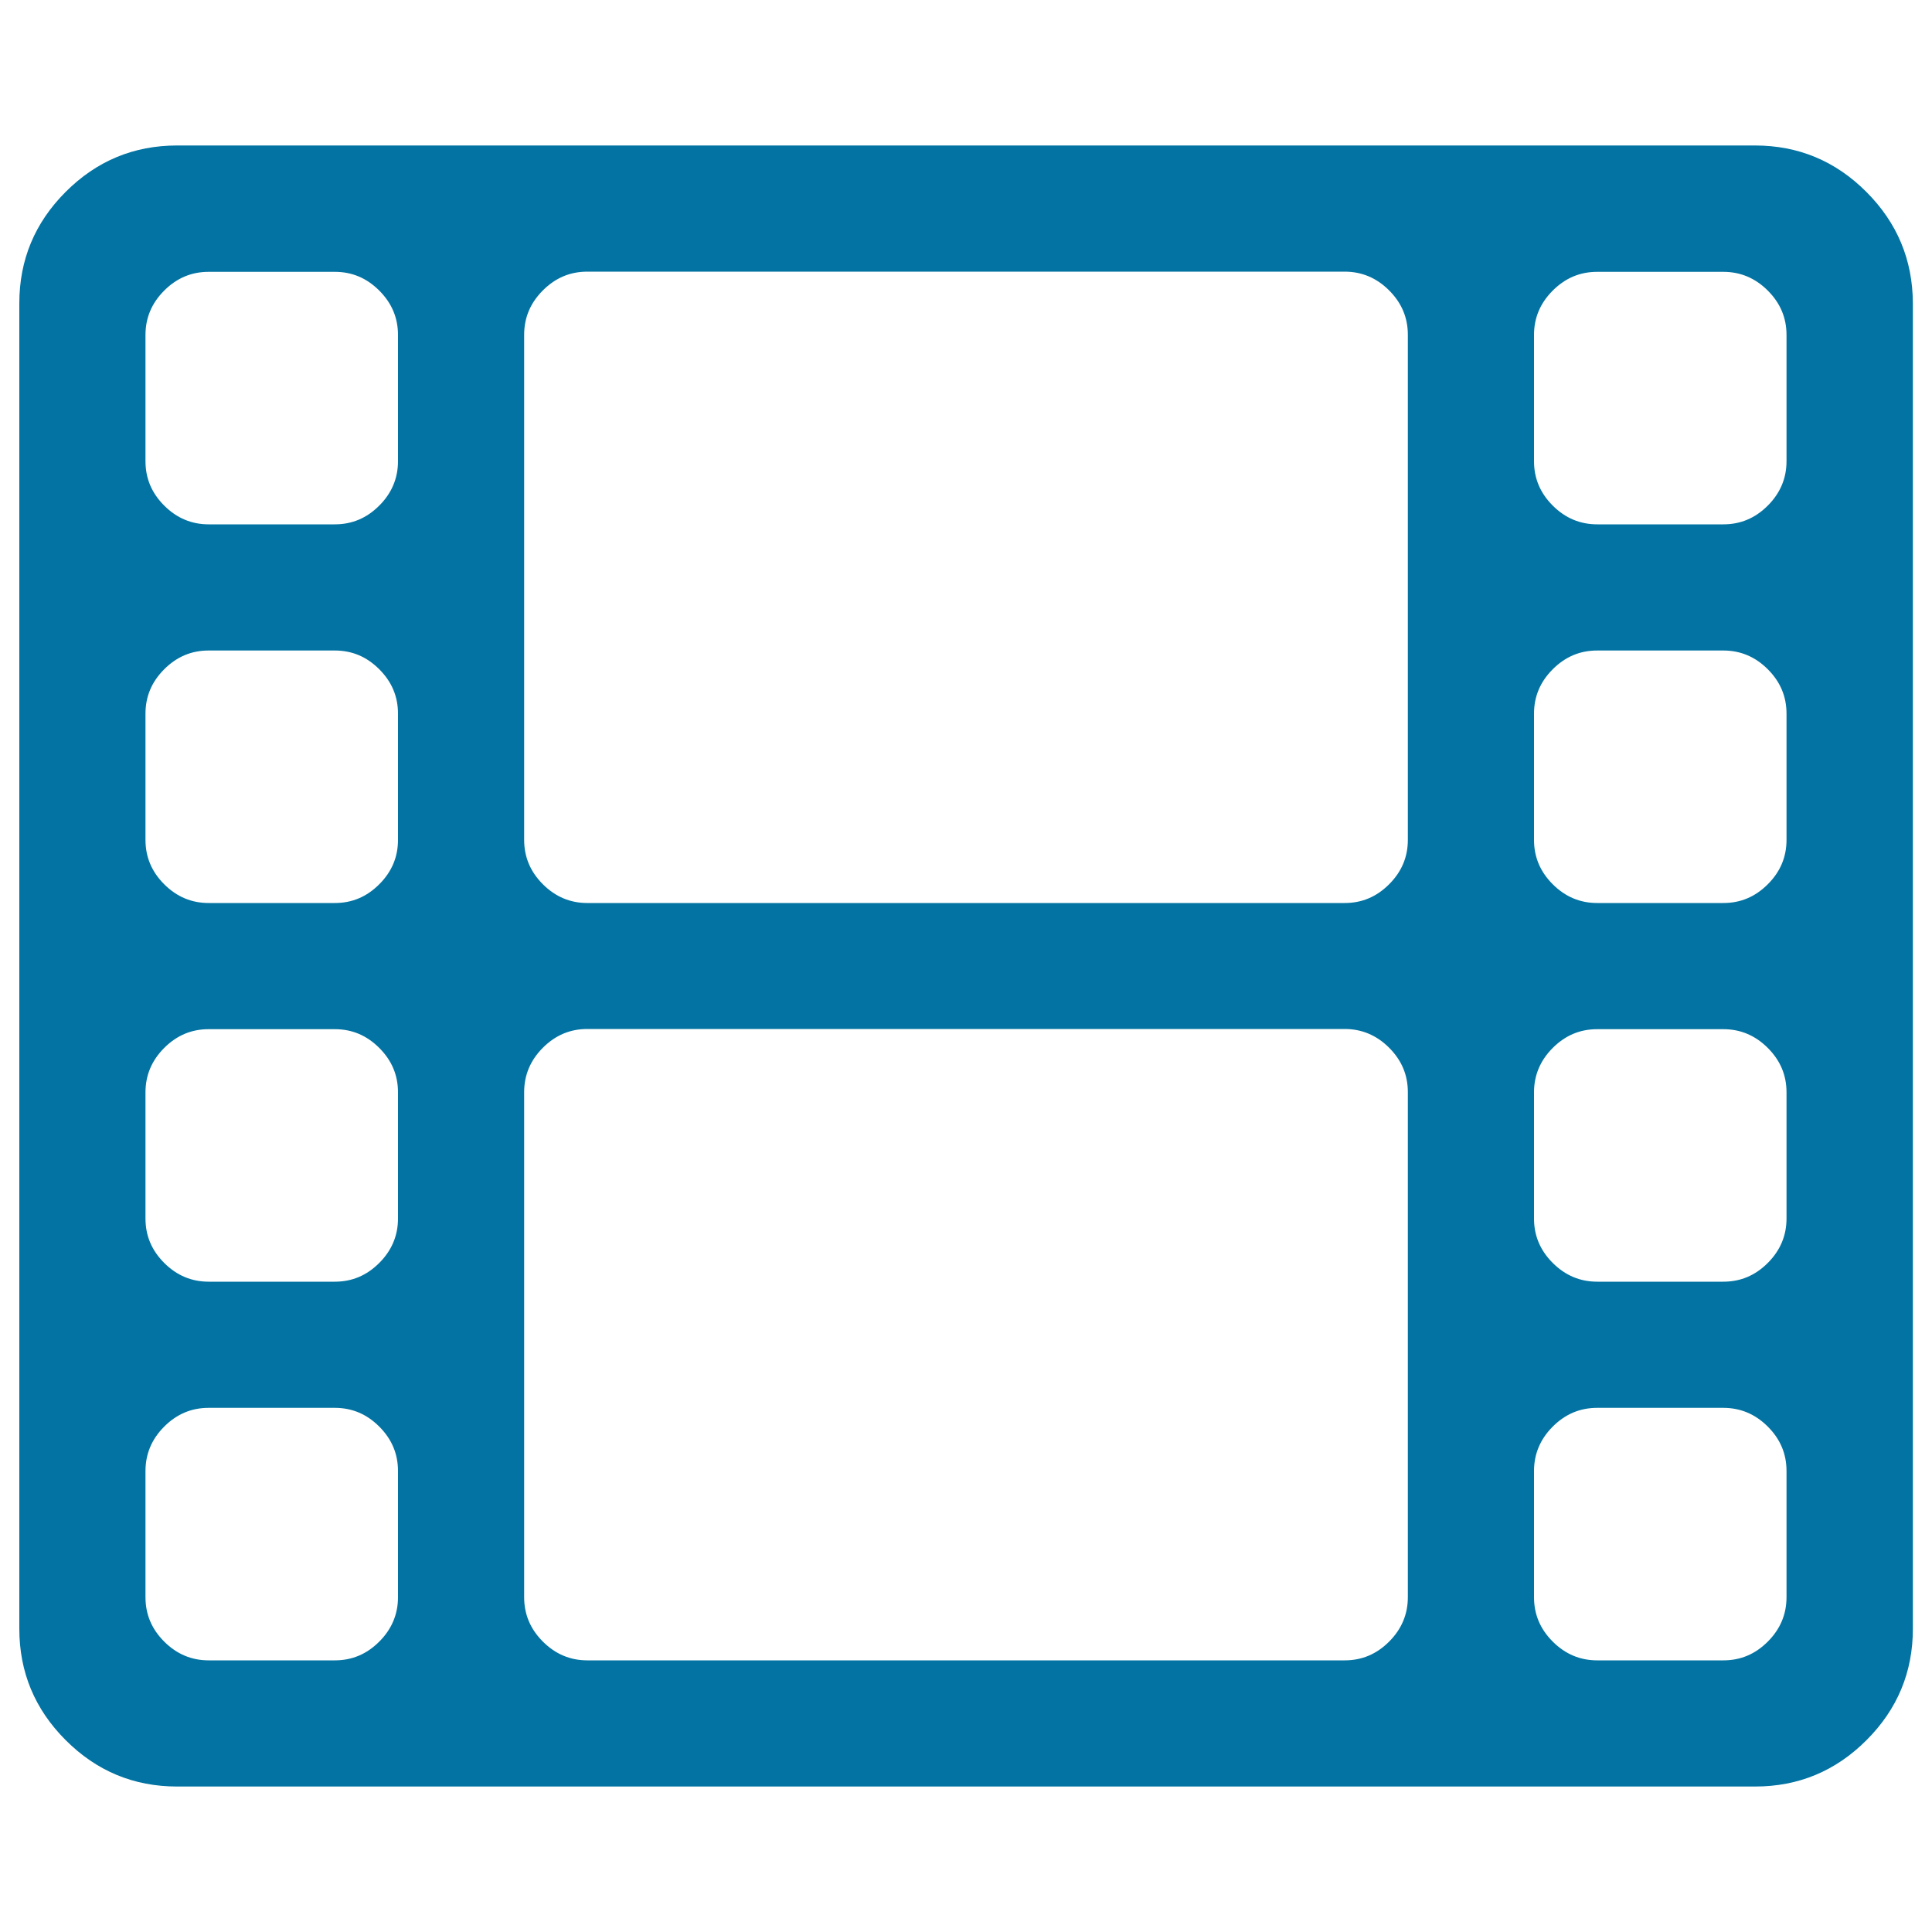 <svg xmlns="http://www.w3.org/2000/svg" viewBox="0 0 1000 1000" style="fill:#0273a2">
<title>Film Strip With Two Photograms SVG icon</title>
<g><path d="M966,99.3c-16-16-35.2-24-57.7-24H91.7c-22.5,0-41.7,8-57.7,24c-16,16-24,35.2-24,57.7v686c0,22.5,8,41.7,24,57.7c16,16,35.2,24,57.7,24h816.7c22.5,0,41.7-8,57.7-24c16-16,24-35.2,24-57.7V157C990,134.5,982,115.3,966,99.3z M206,826.7c0,8.8-3.2,16.5-9.7,23c-6.5,6.5-14.1,9.7-23,9.7H108c-8.8,0-16.5-3.2-23-9.7c-6.5-6.5-9.7-14.1-9.7-23v-65.3c0-8.8,3.2-16.5,9.7-23c6.5-6.5,14.1-9.7,23-9.7h65.3c8.9,0,16.5,3.2,23,9.7c6.5,6.5,9.7,14.1,9.7,23V826.7z M206,630.7c0,8.8-3.2,16.5-9.7,23c-6.5,6.5-14.1,9.7-23,9.7H108c-8.8,0-16.5-3.2-23-9.7c-6.5-6.5-9.7-14.1-9.7-23v-65.3c0-8.8,3.2-16.5,9.7-23c6.5-6.5,14.1-9.7,23-9.7h65.3c8.9,0,16.5,3.2,23,9.7c6.5,6.5,9.7,14.1,9.7,23V630.7z M206,434.7c0,8.9-3.2,16.5-9.7,23c-6.5,6.5-14.1,9.7-23,9.7H108c-8.8,0-16.5-3.2-23-9.7c-6.5-6.5-9.7-14.1-9.7-23v-65.3c0-8.9,3.2-16.5,9.7-23c6.5-6.5,14.1-9.7,23-9.7h65.3c8.9,0,16.5,3.2,23,9.7c6.5,6.5,9.7,14.1,9.7,23V434.7z M206,238.7c0,8.8-3.2,16.5-9.7,23c-6.5,6.5-14.1,9.7-23,9.7H108c-8.8,0-16.5-3.2-23-9.7c-6.5-6.5-9.7-14.1-9.7-23v-65.3c0-8.9,3.2-16.5,9.7-23c6.5-6.5,14.1-9.7,23-9.7h65.3c8.9,0,16.5,3.2,23,9.7c6.5,6.5,9.7,14.1,9.7,23V238.7z M728.7,826.7c0,8.8-3.2,16.5-9.7,23c-6.5,6.5-14.1,9.7-23,9.7H304c-8.8,0-16.5-3.2-23-9.7c-6.5-6.5-9.7-14.1-9.7-23V565.3c0-8.8,3.2-16.5,9.7-23c6.5-6.5,14.1-9.7,23-9.7h392c8.8,0,16.5,3.2,23,9.7c6.5,6.5,9.7,14.1,9.7,23L728.7,826.7L728.7,826.7z M728.7,434.7c0,8.9-3.2,16.5-9.7,23c-6.5,6.5-14.1,9.7-23,9.7H304c-8.8,0-16.5-3.2-23-9.7c-6.5-6.5-9.7-14.1-9.7-23V173.3c0-8.9,3.2-16.5,9.7-23c6.5-6.5,14.1-9.7,23-9.7h392c8.8,0,16.5,3.2,23,9.7c6.5,6.5,9.7,14.1,9.7,23L728.7,434.7L728.7,434.7z M924.7,826.7c0,8.8-3.2,16.5-9.7,23c-6.5,6.5-14.1,9.7-23,9.7h-65.3c-8.8,0-16.5-3.2-23-9.7c-6.5-6.5-9.7-14.1-9.7-23v-65.3c0-8.8,3.2-16.5,9.7-23c6.5-6.5,14.1-9.7,23-9.7H892c8.8,0,16.5,3.2,23,9.7c6.5,6.5,9.7,14.1,9.7,23V826.7L924.7,826.7z M924.7,630.7c0,8.8-3.2,16.5-9.7,23c-6.5,6.5-14.1,9.7-23,9.7h-65.3c-8.8,0-16.5-3.2-23-9.7c-6.5-6.5-9.7-14.1-9.7-23v-65.3c0-8.8,3.2-16.5,9.7-23c6.5-6.5,14.1-9.7,23-9.7H892c8.8,0,16.5,3.2,23,9.7c6.5,6.5,9.7,14.1,9.7,23V630.7L924.7,630.7z M924.7,434.7c0,8.9-3.2,16.5-9.7,23c-6.5,6.5-14.1,9.7-23,9.7h-65.3c-8.8,0-16.5-3.2-23-9.7c-6.5-6.5-9.7-14.1-9.7-23v-65.3c0-8.9,3.2-16.5,9.7-23c6.5-6.5,14.1-9.7,23-9.7H892c8.8,0,16.5,3.2,23,9.7c6.5,6.5,9.7,14.1,9.7,23V434.7L924.7,434.7z M924.7,238.7c0,8.8-3.2,16.5-9.7,23c-6.5,6.5-14.1,9.7-23,9.7h-65.3c-8.8,0-16.5-3.2-23-9.7c-6.5-6.5-9.7-14.1-9.7-23v-65.3c0-8.9,3.2-16.5,9.7-23c6.5-6.5,14.1-9.7,23-9.7H892c8.8,0,16.5,3.2,23,9.7c6.5,6.5,9.7,14.1,9.7,23V238.7L924.7,238.7z"/></g>
</svg>